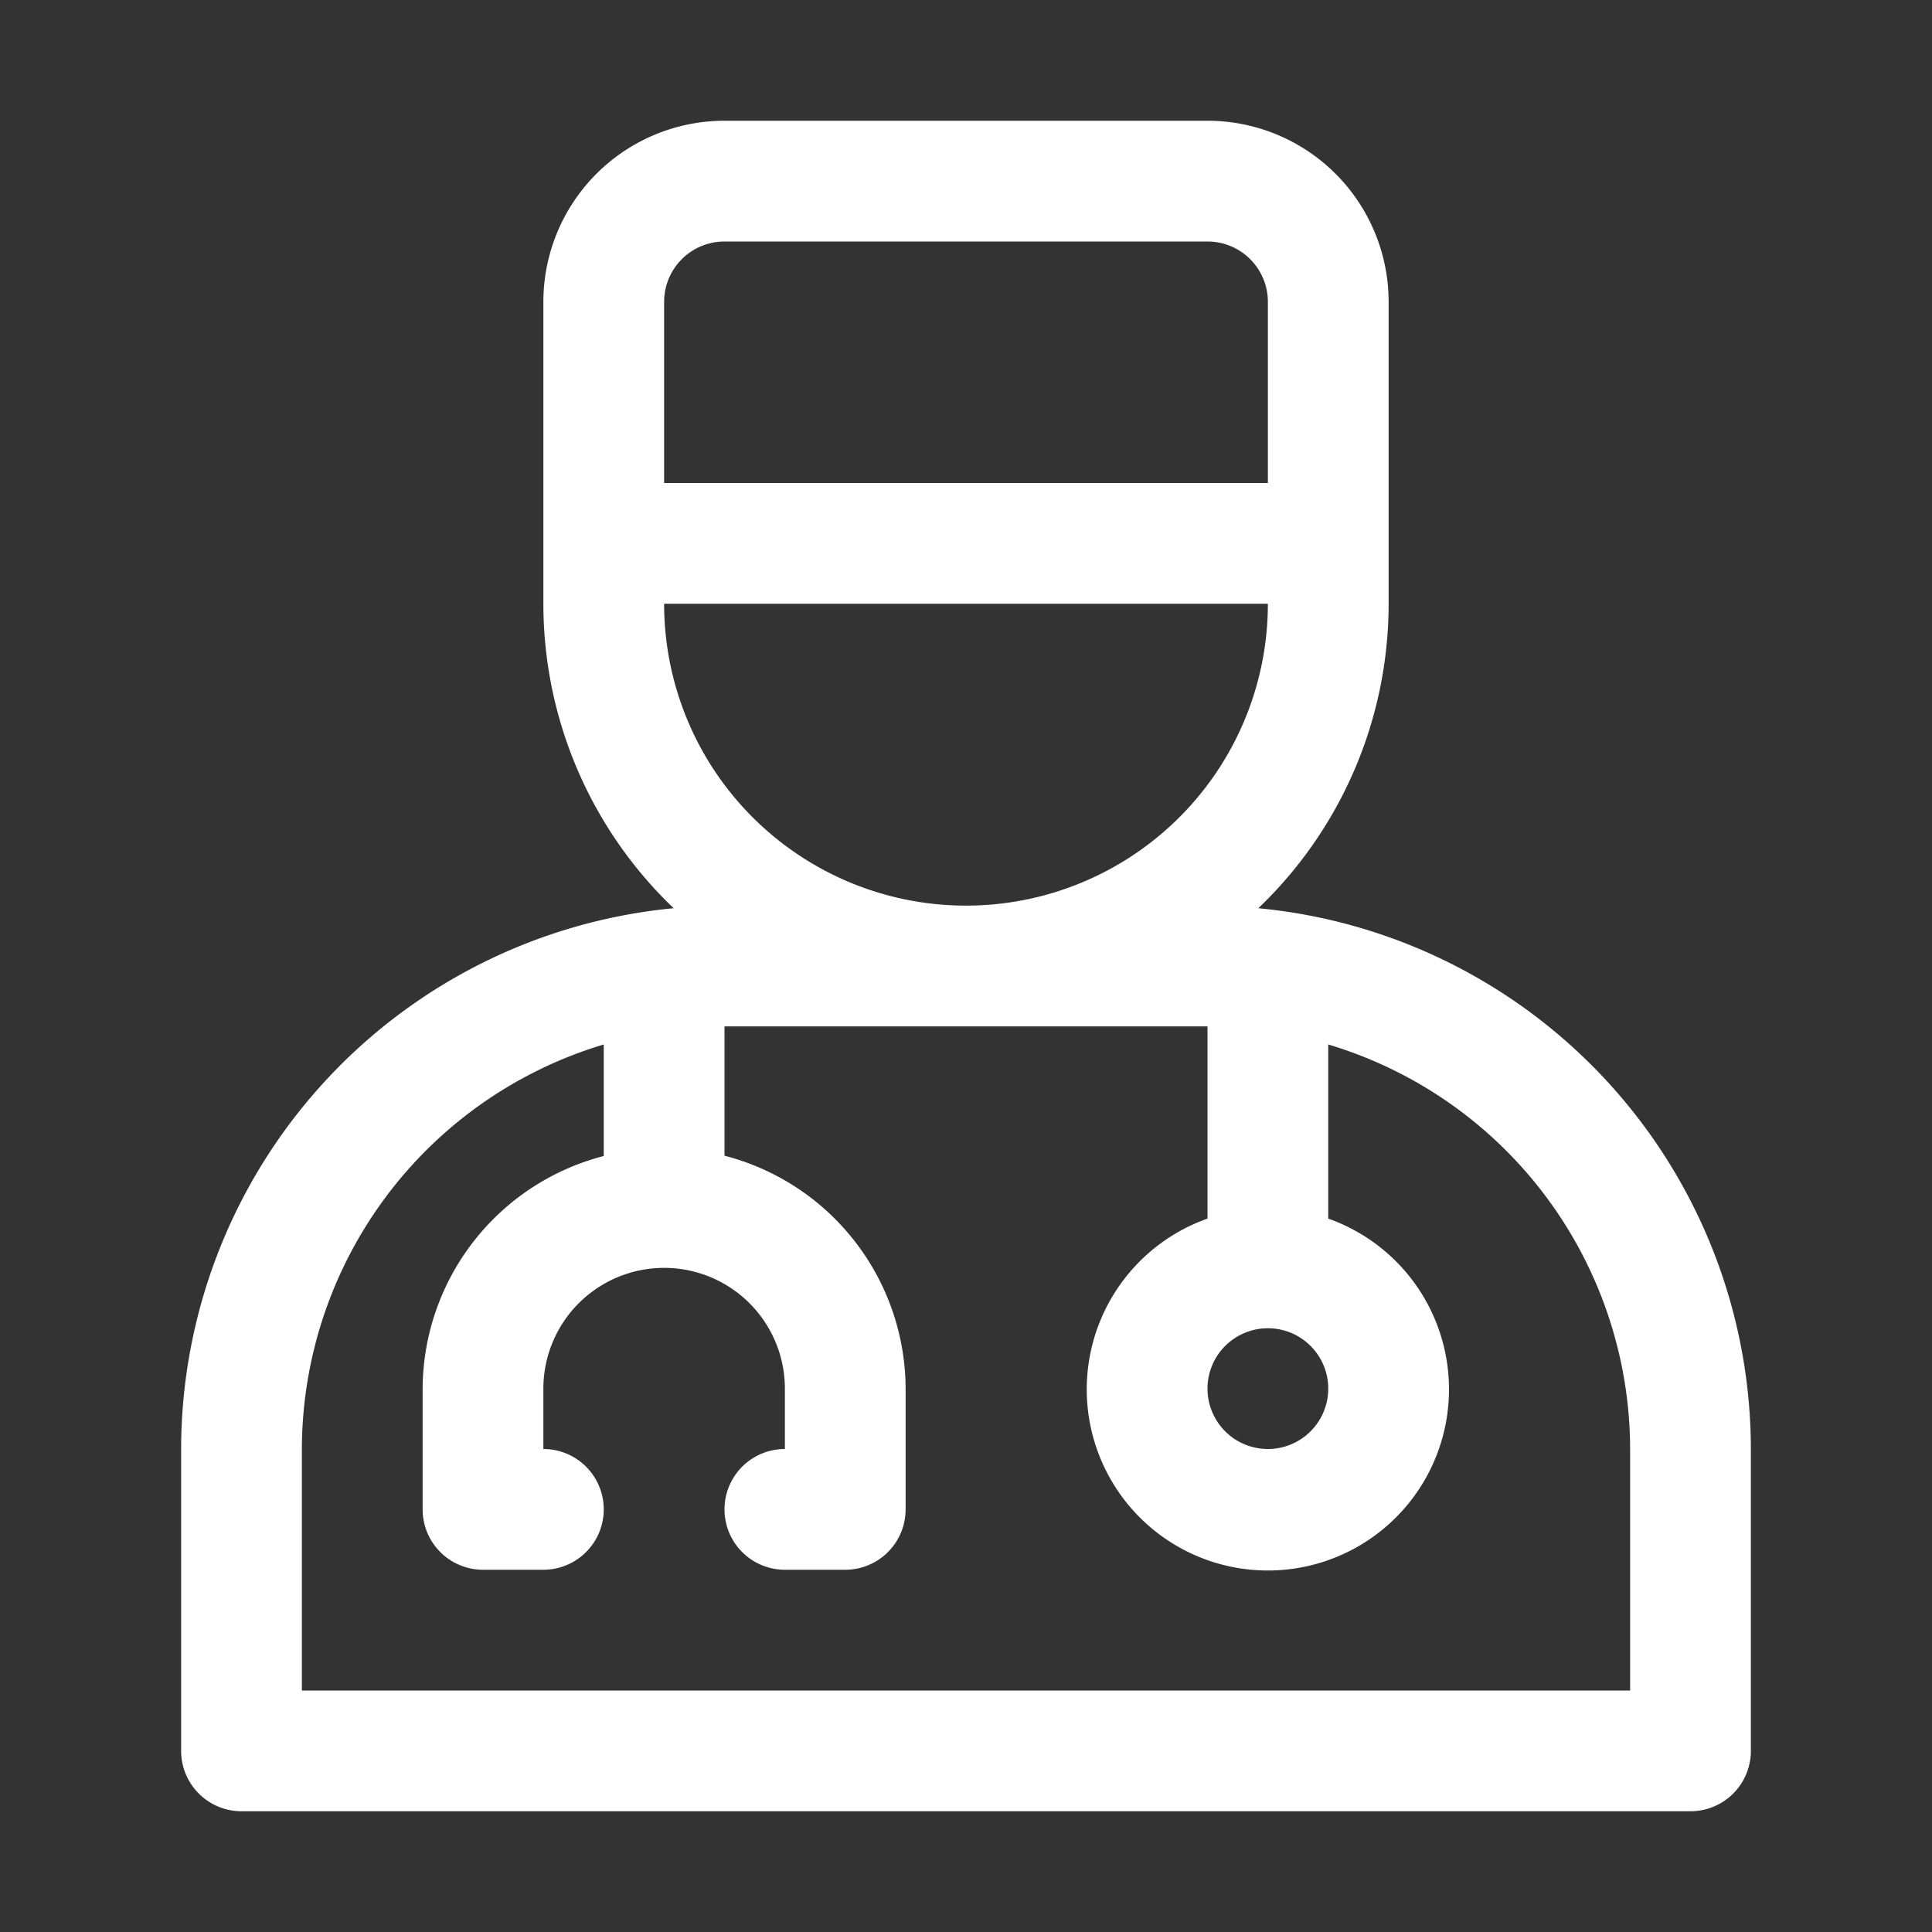 <svg height="512" viewBox="0 0 32 32" width="512" fill="#fff" xmlns="http://www.w3.org/2000/svg"><rect x="0" y="0" width="32" height="32" fill="#333333" stroke="none"/><g id="Layer_2" data-name="Layer 2"><path d="m20.842 15.043a6.975 6.975 0 0 0 2.158-5.043v-5a3 3 0 0 0 -3-3h-8a3 3 0 0 0 -3 3v5a6.975 6.975 0 0 0 2.158 5.043 9.01 9.01 0 0 0 -8.158 8.957v5a1 1 0 0 0 1 1h24a1 1 0 0 0 1-1v-5a9.01 9.01 0 0 0 -8.158-8.957zm.158 6.957a1 1 0 1 1 -1 1 1 1 0 0 1 1-1zm-9-18h8a1 1 0 0 1 1 1v3h-10v-3a1 1 0 0 1 1-1zm-1 6h10a5 5 0 0 1 -10 0zm16 18h-22v-4a7.01 7.01 0 0 1 5-6.7v1.847a4 4 0 0 0 -3 3.853v2a1 1 0 0 0 1 1h1a1 1 0 0 0 0-2v-1a2 2 0 0 1 4 0v1a1 1 0 0 0 0 2h1a1 1 0 0 0 1-1v-2a4 4 0 0 0 -3-3.858v-2.142h8v3.184a3 3 0 1 0 2 0v-2.884a7.009 7.009 0 0 1 5 6.7z"/></g></svg>